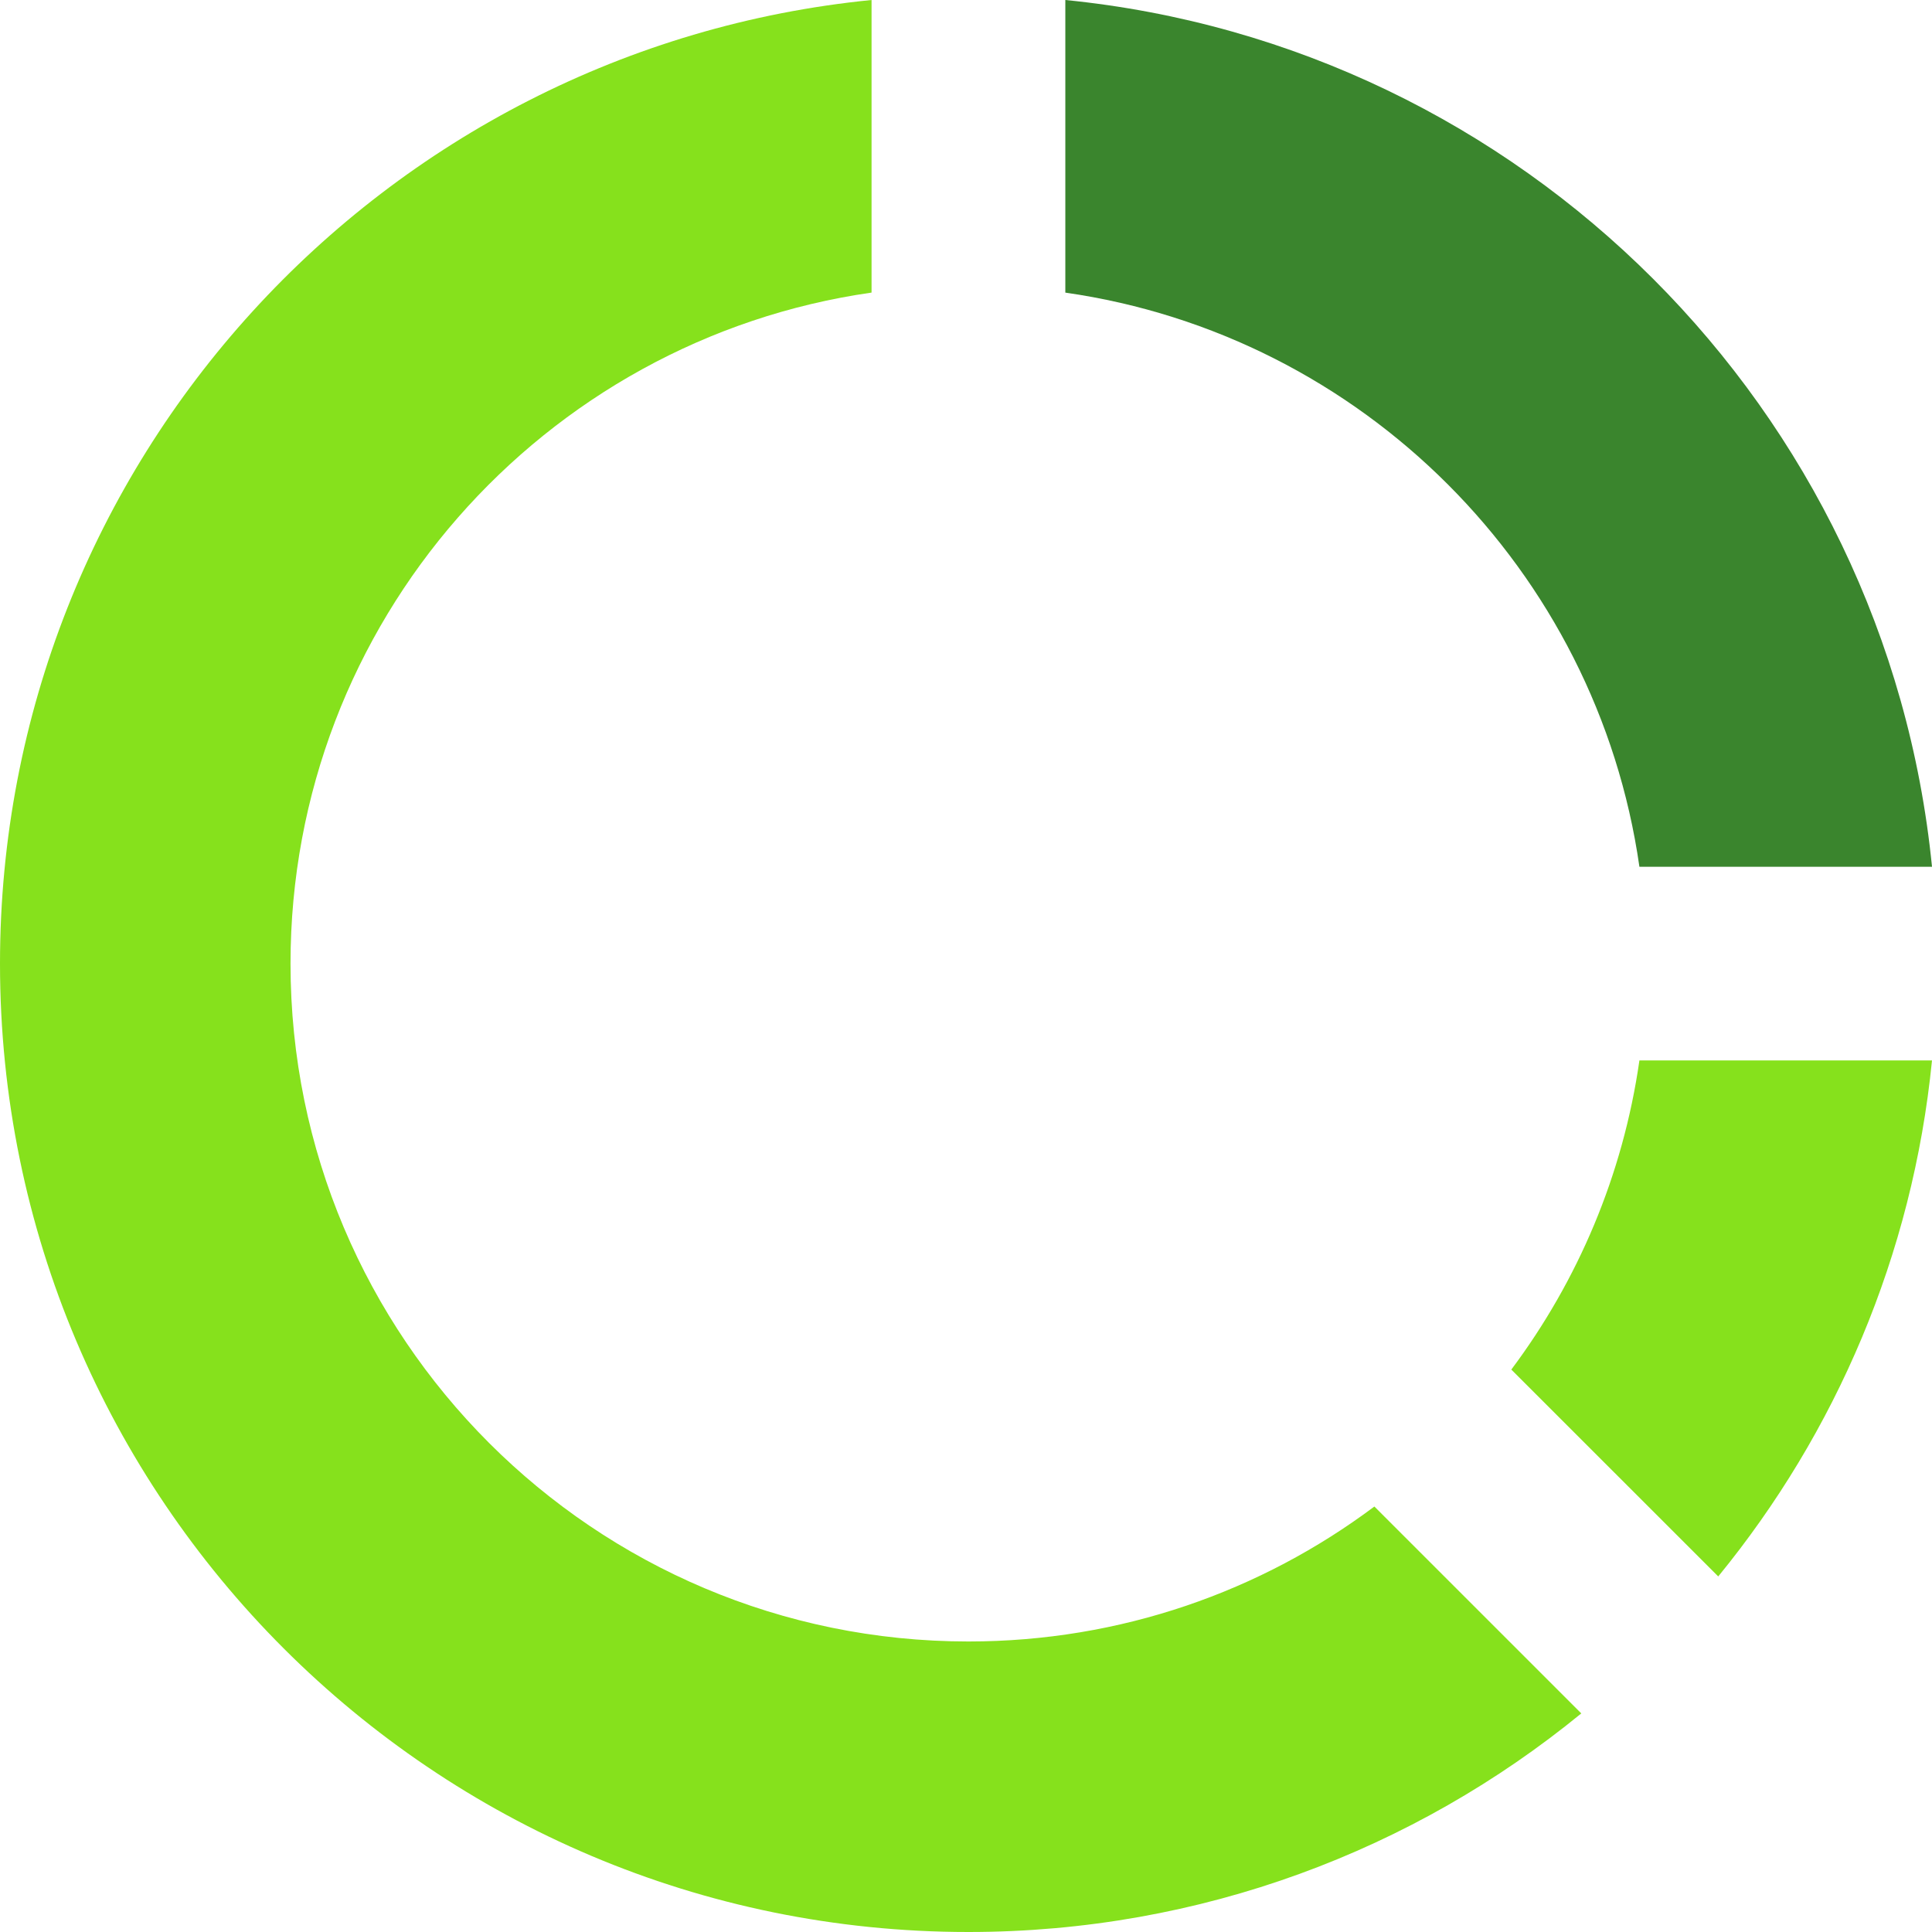 <?xml version="1.0" encoding="utf-8"?>
<svg xmlns="http://www.w3.org/2000/svg" fill="none" height="100%" overflow="visible" preserveAspectRatio="none" style="display: block;" viewBox="0 0 70 70" width="100%">
<g id="Icon">
<g id="Vector">
<path clip-rule="evenodd" d="M31.578 10.601L31.578 -3.43323e-05C13.847 1.761 3.8147e-06 16.72 3.8147e-06 34.913C3.8147e-06 54.291 15.709 70 35.087 70C43.512 70 51.244 67.03 57.293 62.08L49.796 54.584C45.696 57.655 40.603 59.474 35.087 59.474C21.522 59.474 10.526 48.478 10.526 34.913C10.526 22.54 19.676 12.304 31.578 10.601ZM62.255 57.117C66.508 51.919 69.299 45.478 70 38.422L59.399 38.422C58.803 42.583 57.165 46.407 54.758 49.622L62.255 57.117Z" fill="#86E11C" fill-rule="evenodd"/>
<path d="M38.599 0C55.174 1.648 68.354 14.829 70 31.404L59.399 31.404C57.86 20.649 49.353 12.142 38.599 10.602L38.599 0Z" fill="#3A852D"/>
</g>
</g>
</svg>